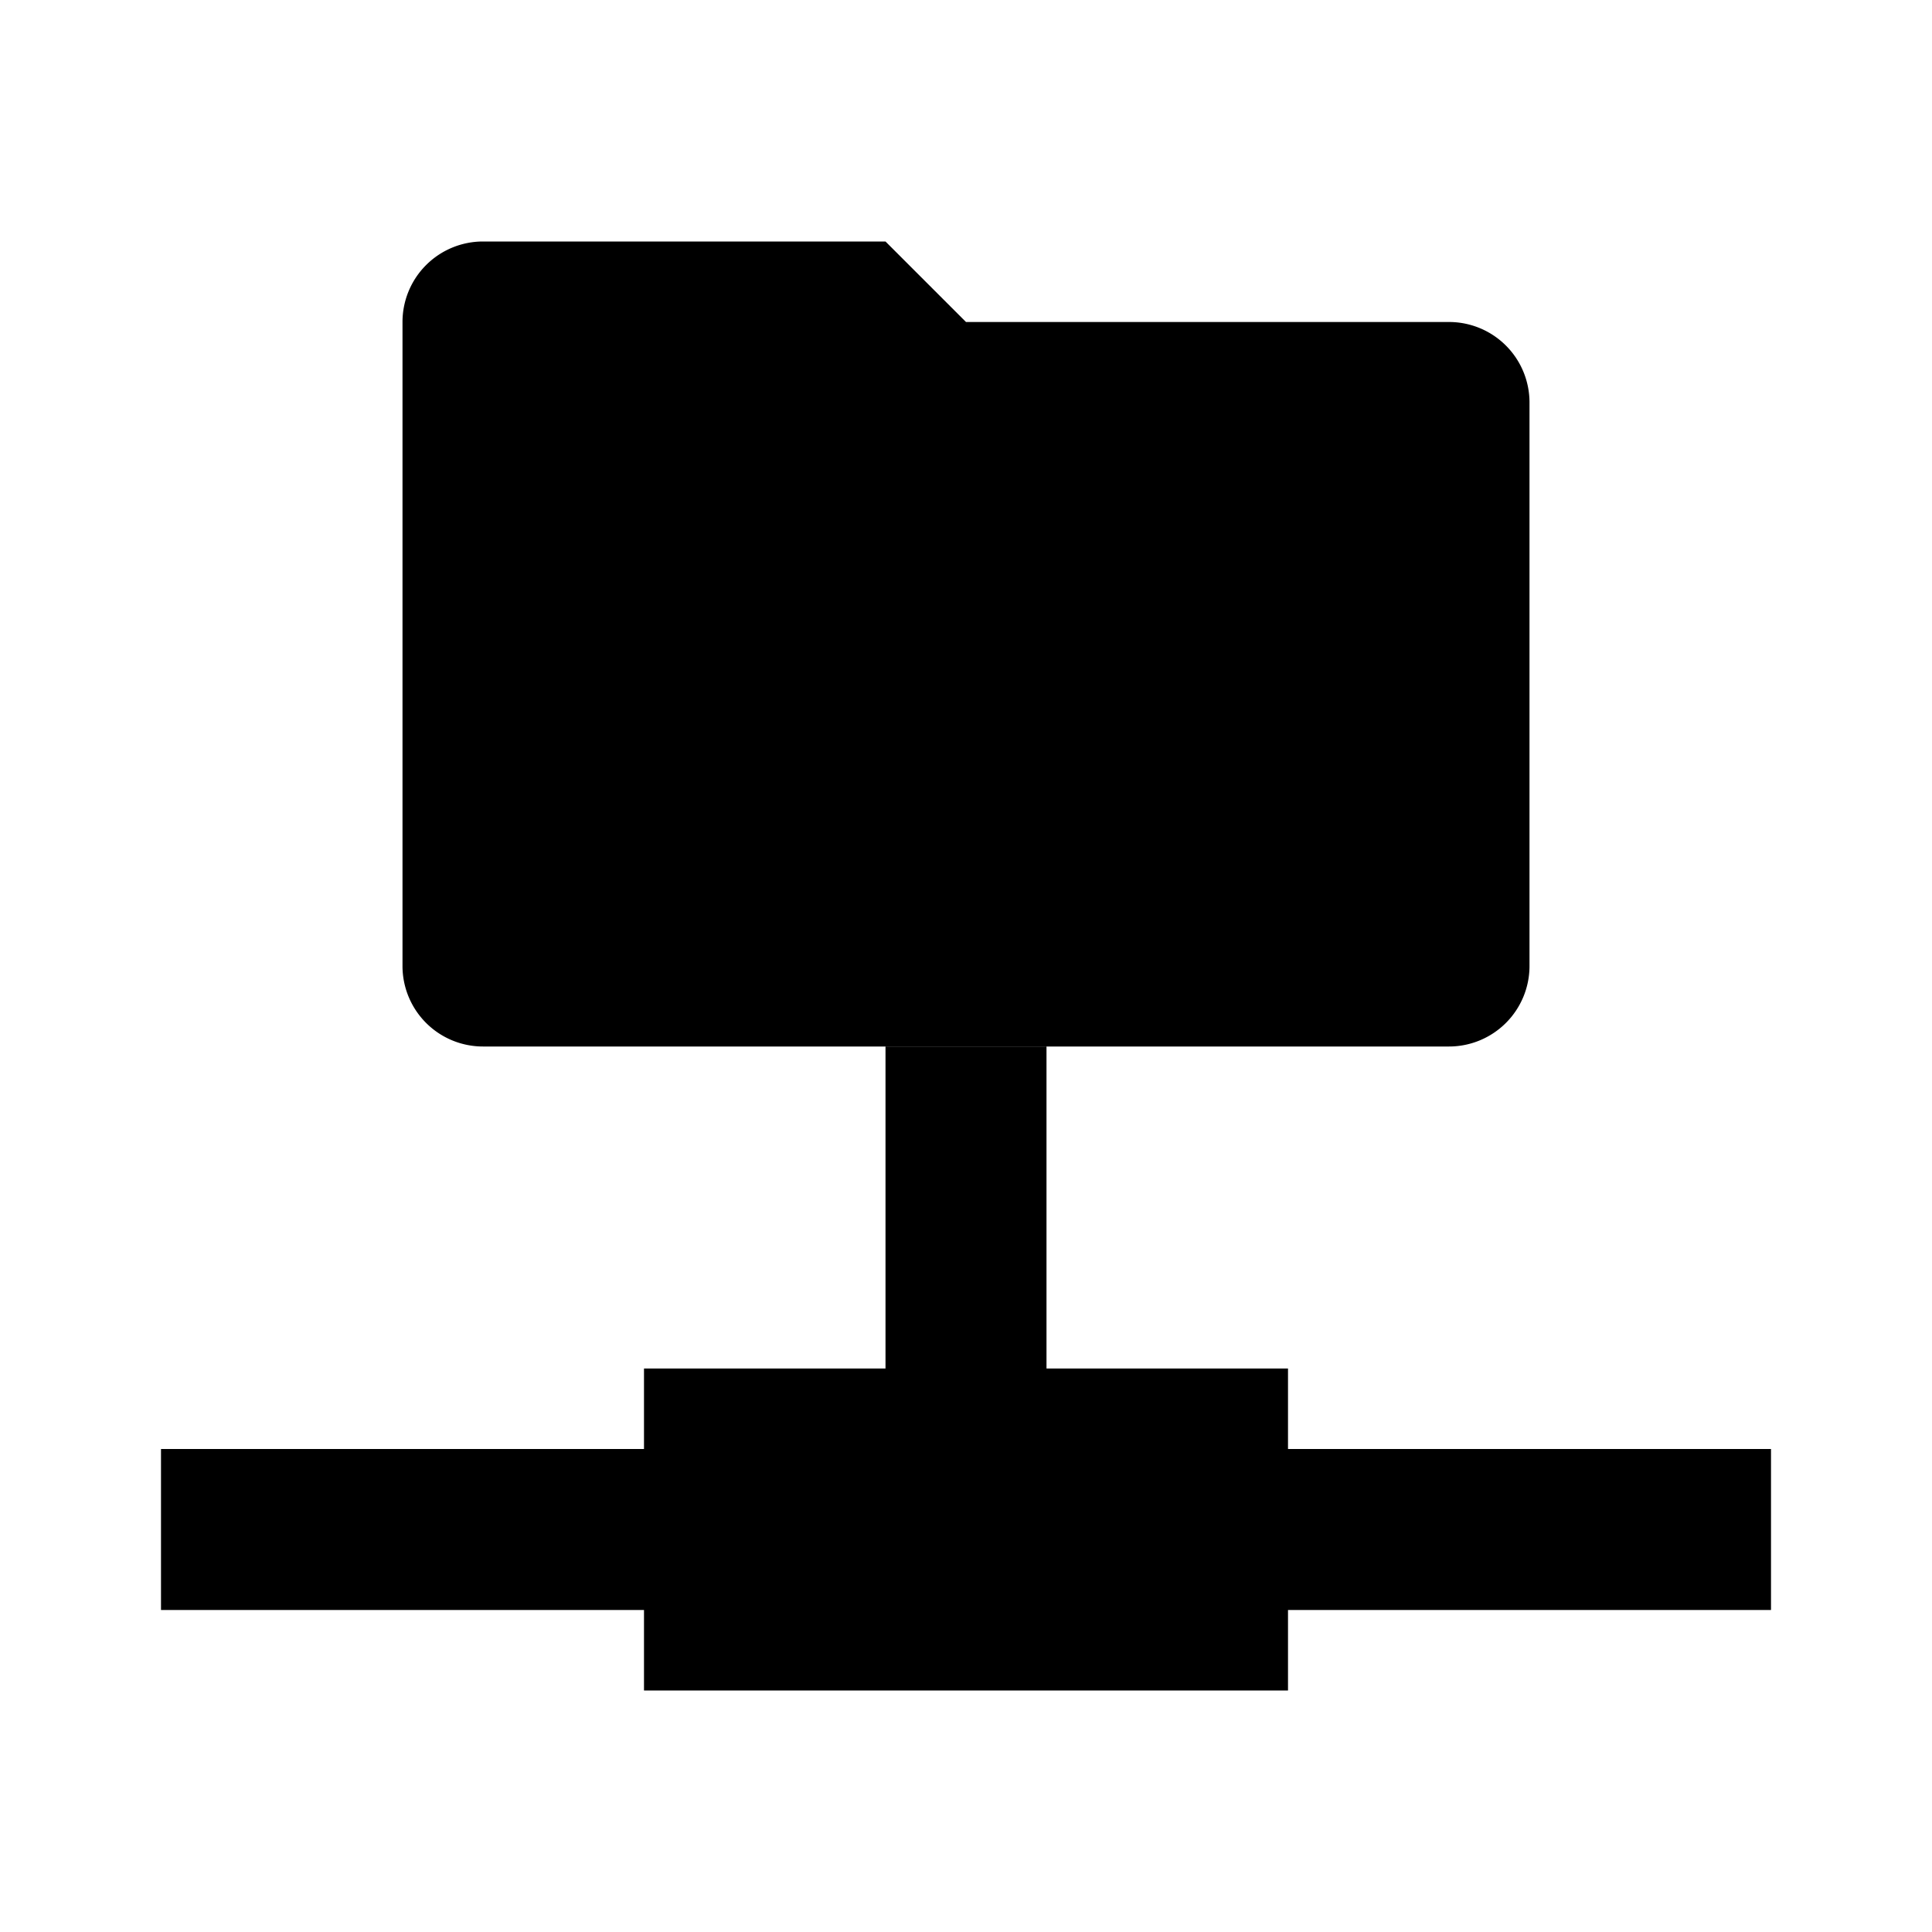 <svg xmlns="http://www.w3.org/2000/svg" viewBox="0 0 24 24" fill="currentColor"><polygon points="16 17 13 17 13 13 11 13 11 17 8 17 8 18 2 18 2 20 8 20 8 21 16 21 16 20 22 20 22 18 16 18 16 17"/><path d="M15,13h3a1,1,0,0,0,1-1V5a1,1,0,0,0-1-1H12L11,3H6A1,1,0,0,0,5,4v8a1,1,0,0,0,1,1h9Z"/></svg>